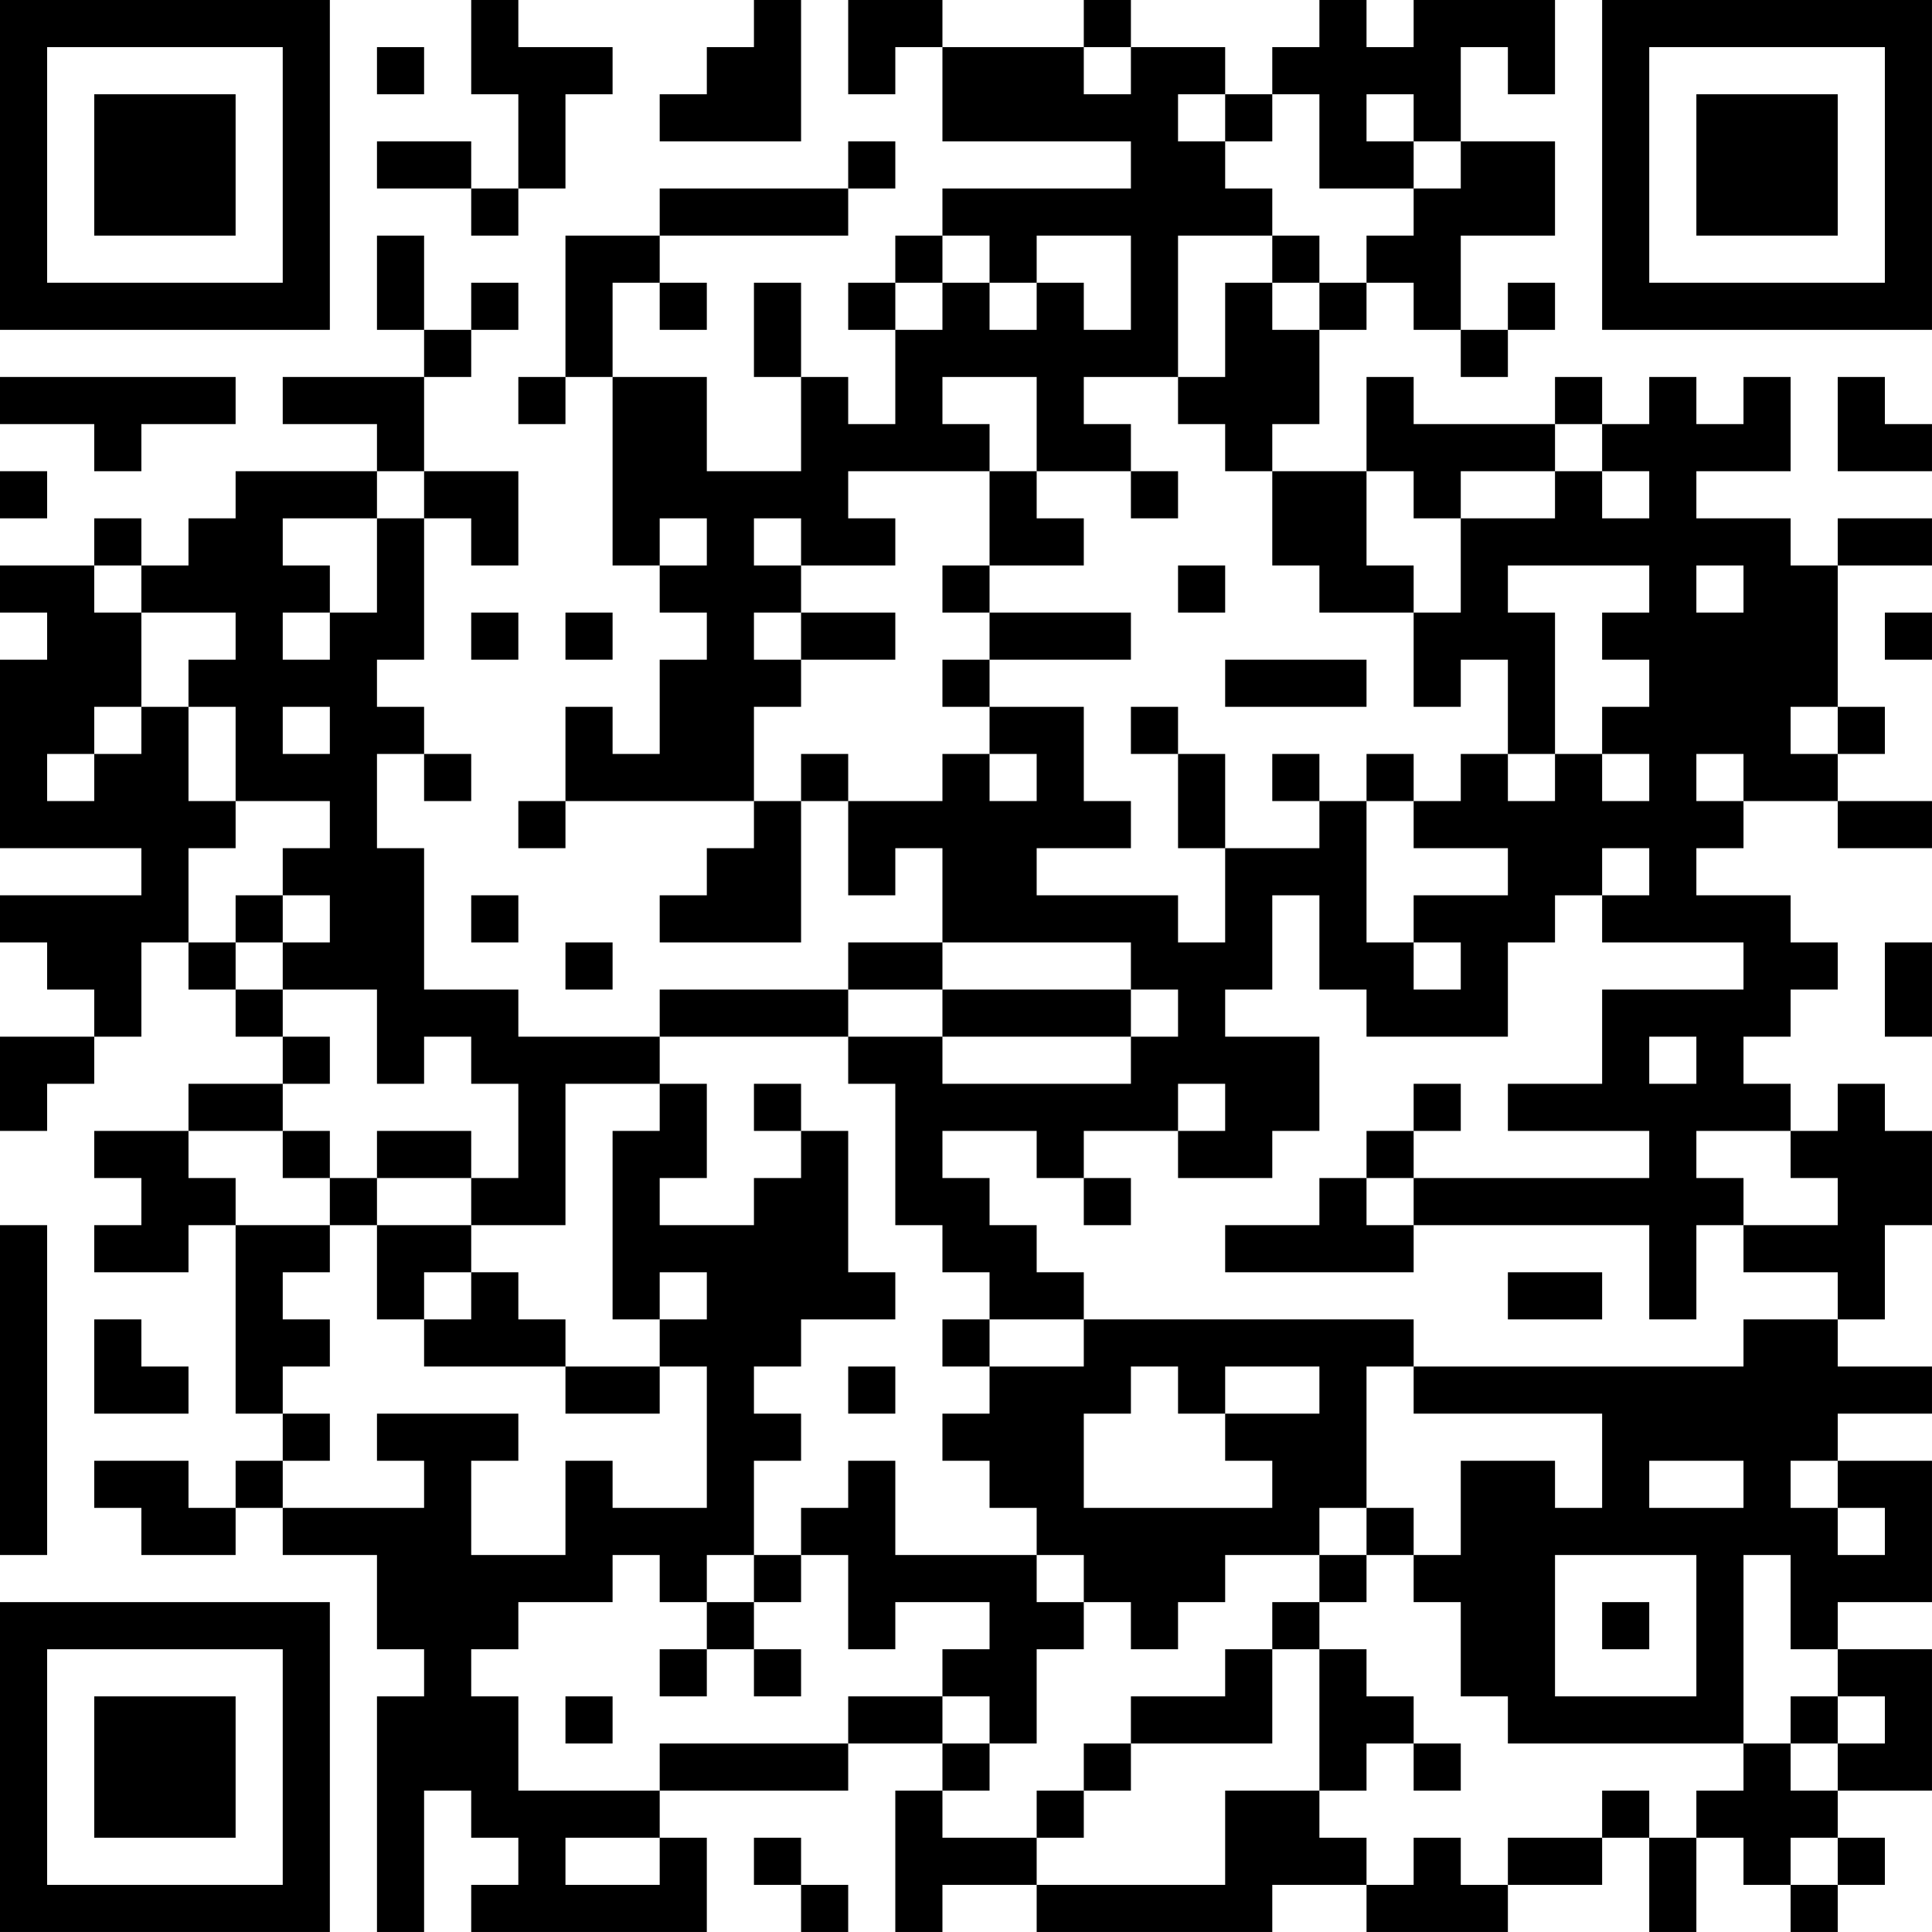 <?xml version="1.0" encoding="UTF-8"?>
<svg xmlns="http://www.w3.org/2000/svg" version="1.1" width="400" height="400" viewBox="0 0 400 400"><rect x="0" y="0" width="400" height="400" fill="#ffffff"/><g transform="scale(9.756)"><g transform="translate(0,0)"><path fill-rule="evenodd" d="M10 0L10 2L11 2L11 4L10 4L10 3L8 3L8 4L10 4L10 5L11 5L11 4L12 4L12 2L13 2L13 1L11 1L11 0ZM16 0L16 1L15 1L15 2L14 2L14 3L17 3L17 0ZM18 0L18 2L19 2L19 1L20 1L20 3L24 3L24 4L20 4L20 5L19 5L19 6L18 6L18 7L19 7L19 9L18 9L18 8L17 8L17 6L16 6L16 8L17 8L17 10L15 10L15 8L13 8L13 6L14 6L14 7L15 7L15 6L14 6L14 5L18 5L18 4L19 4L19 3L18 3L18 4L14 4L14 5L12 5L12 8L11 8L11 9L12 9L12 8L13 8L13 12L14 12L14 13L15 13L15 14L14 14L14 16L13 16L13 15L12 15L12 17L11 17L11 18L12 18L12 17L16 17L16 18L15 18L15 19L14 19L14 20L17 20L17 17L18 17L18 19L19 19L19 18L20 18L20 20L18 20L18 21L14 21L14 22L11 22L11 21L9 21L9 18L8 18L8 16L9 16L9 17L10 17L10 16L9 16L9 15L8 15L8 14L9 14L9 11L10 11L10 12L11 12L11 10L9 10L9 8L10 8L10 7L11 7L11 6L10 6L10 7L9 7L9 5L8 5L8 7L9 7L9 8L6 8L6 9L8 9L8 10L5 10L5 11L4 11L4 12L3 12L3 11L2 11L2 12L0 12L0 13L1 13L1 14L0 14L0 18L3 18L3 19L0 19L0 20L1 20L1 21L2 21L2 22L0 22L0 24L1 24L1 23L2 23L2 22L3 22L3 20L4 20L4 21L5 21L5 22L6 22L6 23L4 23L4 24L2 24L2 25L3 25L3 26L2 26L2 27L4 27L4 26L5 26L5 30L6 30L6 31L5 31L5 32L4 32L4 31L2 31L2 32L3 32L3 33L5 33L5 32L6 32L6 33L8 33L8 35L9 35L9 36L8 36L8 41L9 41L9 38L10 38L10 39L11 39L11 40L10 40L10 41L15 41L15 39L14 39L14 38L18 38L18 37L20 37L20 38L19 38L19 41L20 41L20 40L22 40L22 41L27 41L27 40L29 40L29 41L32 41L32 40L34 40L34 39L35 39L35 41L36 41L36 39L37 39L37 40L38 40L38 41L39 41L39 40L40 40L40 39L39 39L39 38L41 38L41 35L39 35L39 34L41 34L41 31L39 31L39 30L41 30L41 29L39 29L39 28L40 28L40 26L41 26L41 24L40 24L40 23L39 23L39 24L38 24L38 23L37 23L37 22L38 22L38 21L39 21L39 20L38 20L38 19L36 19L36 18L37 18L37 17L39 17L39 18L41 18L41 17L39 17L39 16L40 16L40 15L39 15L39 12L41 12L41 11L39 11L39 12L38 12L38 11L36 11L36 10L38 10L38 8L37 8L37 9L36 9L36 8L35 8L35 9L34 9L34 8L33 8L33 9L30 9L30 8L29 8L29 10L27 10L27 9L28 9L28 7L29 7L29 6L30 6L30 7L31 7L31 8L32 8L32 7L33 7L33 6L32 6L32 7L31 7L31 5L33 5L33 3L31 3L31 1L32 1L32 2L33 2L33 0L30 0L30 1L29 1L29 0L28 0L28 1L27 1L27 2L26 2L26 1L24 1L24 0L23 0L23 1L20 1L20 0ZM8 1L8 2L9 2L9 1ZM23 1L23 2L24 2L24 1ZM25 2L25 3L26 3L26 4L27 4L27 5L25 5L25 8L23 8L23 9L24 9L24 10L22 10L22 8L20 8L20 9L21 9L21 10L18 10L18 11L19 11L19 12L17 12L17 11L16 11L16 12L17 12L17 13L16 13L16 14L17 14L17 15L16 15L16 17L17 17L17 16L18 16L18 17L20 17L20 16L21 16L21 17L22 17L22 16L21 16L21 15L23 15L23 17L24 17L24 18L22 18L22 19L25 19L25 20L26 20L26 18L28 18L28 17L29 17L29 20L30 20L30 21L31 21L31 20L30 20L30 19L32 19L32 18L30 18L30 17L31 17L31 16L32 16L32 17L33 17L33 16L34 16L34 17L35 17L35 16L34 16L34 15L35 15L35 14L34 14L34 13L35 13L35 12L32 12L32 13L33 13L33 16L32 16L32 14L31 14L31 15L30 15L30 13L31 13L31 11L33 11L33 10L34 10L34 11L35 11L35 10L34 10L34 9L33 9L33 10L31 10L31 11L30 11L30 10L29 10L29 12L30 12L30 13L28 13L28 12L27 12L27 10L26 10L26 9L25 9L25 8L26 8L26 6L27 6L27 7L28 7L28 6L29 6L29 5L30 5L30 4L31 4L31 3L30 3L30 2L29 2L29 3L30 3L30 4L28 4L28 2L27 2L27 3L26 3L26 2ZM20 5L20 6L19 6L19 7L20 7L20 6L21 6L21 7L22 7L22 6L23 6L23 7L24 7L24 5L22 5L22 6L21 6L21 5ZM27 5L27 6L28 6L28 5ZM0 8L0 9L2 9L2 10L3 10L3 9L5 9L5 8ZM39 8L39 10L41 10L41 9L40 9L40 8ZM0 10L0 11L1 11L1 10ZM8 10L8 11L6 11L6 12L7 12L7 13L6 13L6 14L7 14L7 13L8 13L8 11L9 11L9 10ZM21 10L21 12L20 12L20 13L21 13L21 14L20 14L20 15L21 15L21 14L24 14L24 13L21 13L21 12L23 12L23 11L22 11L22 10ZM24 10L24 11L25 11L25 10ZM14 11L14 12L15 12L15 11ZM2 12L2 13L3 13L3 15L2 15L2 16L1 16L1 17L2 17L2 16L3 16L3 15L4 15L4 17L5 17L5 18L4 18L4 20L5 20L5 21L6 21L6 22L7 22L7 23L6 23L6 24L4 24L4 25L5 25L5 26L7 26L7 27L6 27L6 28L7 28L7 29L6 29L6 30L7 30L7 31L6 31L6 32L9 32L9 31L8 31L8 30L11 30L11 31L10 31L10 33L12 33L12 31L13 31L13 32L15 32L15 29L14 29L14 28L15 28L15 27L14 27L14 28L13 28L13 24L14 24L14 23L15 23L15 25L14 25L14 26L16 26L16 25L17 25L17 24L18 24L18 27L19 27L19 28L17 28L17 29L16 29L16 30L17 30L17 31L16 31L16 33L15 33L15 34L14 34L14 33L13 33L13 34L11 34L11 35L10 35L10 36L11 36L11 38L14 38L14 37L18 37L18 36L20 36L20 37L21 37L21 38L20 38L20 39L22 39L22 40L26 40L26 38L28 38L28 39L29 39L29 40L30 40L30 39L31 39L31 40L32 40L32 39L34 39L34 38L35 38L35 39L36 39L36 38L37 38L37 37L38 37L38 38L39 38L39 37L40 37L40 36L39 36L39 35L38 35L38 33L37 33L37 37L32 37L32 36L31 36L31 34L30 34L30 33L31 33L31 31L33 31L33 32L34 32L34 30L30 30L30 29L37 29L37 28L39 28L39 27L37 27L37 26L39 26L39 25L38 25L38 24L36 24L36 25L37 25L37 26L36 26L36 28L35 28L35 26L30 26L30 25L35 25L35 24L32 24L32 23L34 23L34 21L37 21L37 20L34 20L34 19L35 19L35 18L34 18L34 19L33 19L33 20L32 20L32 22L29 22L29 21L28 21L28 19L27 19L27 21L26 21L26 22L28 22L28 24L27 24L27 25L25 25L25 24L26 24L26 23L25 23L25 24L23 24L23 25L22 25L22 24L20 24L20 25L21 25L21 26L22 26L22 27L23 27L23 28L21 28L21 27L20 27L20 26L19 26L19 23L18 23L18 22L20 22L20 23L24 23L24 22L25 22L25 21L24 21L24 20L20 20L20 21L18 21L18 22L14 22L14 23L12 23L12 26L10 26L10 25L11 25L11 23L10 23L10 22L9 22L9 23L8 23L8 21L6 21L6 20L7 20L7 19L6 19L6 18L7 18L7 17L5 17L5 15L4 15L4 14L5 14L5 13L3 13L3 12ZM25 12L25 13L26 13L26 12ZM36 12L36 13L37 13L37 12ZM10 13L10 14L11 14L11 13ZM12 13L12 14L13 14L13 13ZM17 13L17 14L19 14L19 13ZM40 13L40 14L41 14L41 13ZM26 14L26 15L29 15L29 14ZM6 15L6 16L7 16L7 15ZM24 15L24 16L25 16L25 18L26 18L26 16L25 16L25 15ZM38 15L38 16L39 16L39 15ZM27 16L27 17L28 17L28 16ZM29 16L29 17L30 17L30 16ZM36 16L36 17L37 17L37 16ZM5 19L5 20L6 20L6 19ZM10 19L10 20L11 20L11 19ZM12 20L12 21L13 21L13 20ZM40 20L40 22L41 22L41 20ZM20 21L20 22L24 22L24 21ZM35 22L35 23L36 23L36 22ZM16 23L16 24L17 24L17 23ZM30 23L30 24L29 24L29 25L28 25L28 26L26 26L26 27L30 27L30 26L29 26L29 25L30 25L30 24L31 24L31 23ZM6 24L6 25L7 25L7 26L8 26L8 28L9 28L9 29L12 29L12 30L14 30L14 29L12 29L12 28L11 28L11 27L10 27L10 26L8 26L8 25L10 25L10 24L8 24L8 25L7 25L7 24ZM23 25L23 26L24 26L24 25ZM0 26L0 33L1 33L1 26ZM9 27L9 28L10 28L10 27ZM32 27L32 28L34 28L34 27ZM2 28L2 30L4 30L4 29L3 29L3 28ZM20 28L20 29L21 29L21 30L20 30L20 31L21 31L21 32L22 32L22 33L19 33L19 31L18 31L18 32L17 32L17 33L16 33L16 34L15 34L15 35L14 35L14 36L15 36L15 35L16 35L16 36L17 36L17 35L16 35L16 34L17 34L17 33L18 33L18 35L19 35L19 34L21 34L21 35L20 35L20 36L21 36L21 37L22 37L22 35L23 35L23 34L24 34L24 35L25 35L25 34L26 34L26 33L28 33L28 34L27 34L27 35L26 35L26 36L24 36L24 37L23 37L23 38L22 38L22 39L23 39L23 38L24 38L24 37L27 37L27 35L28 35L28 38L29 38L29 37L30 37L30 38L31 38L31 37L30 37L30 36L29 36L29 35L28 35L28 34L29 34L29 33L30 33L30 32L29 32L29 29L30 29L30 28L23 28L23 29L21 29L21 28ZM18 29L18 30L19 30L19 29ZM24 29L24 30L23 30L23 32L27 32L27 31L26 31L26 30L28 30L28 29L26 29L26 30L25 30L25 29ZM35 31L35 32L37 32L37 31ZM38 31L38 32L39 32L39 33L40 33L40 32L39 32L39 31ZM28 32L28 33L29 33L29 32ZM22 33L22 34L23 34L23 33ZM33 33L33 36L36 36L36 33ZM34 34L34 35L35 35L35 34ZM12 36L12 37L13 37L13 36ZM38 36L38 37L39 37L39 36ZM12 39L12 40L14 40L14 39ZM16 39L16 40L17 40L17 41L18 41L18 40L17 40L17 39ZM38 39L38 40L39 40L39 39ZM0 0L0 7L7 7L7 0ZM1 1L1 6L6 6L6 1ZM2 2L2 5L5 5L5 2ZM34 0L34 7L41 7L41 0ZM35 1L35 6L40 6L40 1ZM36 2L36 5L39 5L39 2ZM0 34L0 41L7 41L7 34ZM1 35L1 40L6 40L6 35ZM2 36L2 39L5 39L5 36Z" fill="#000000"/></g></g></svg>
